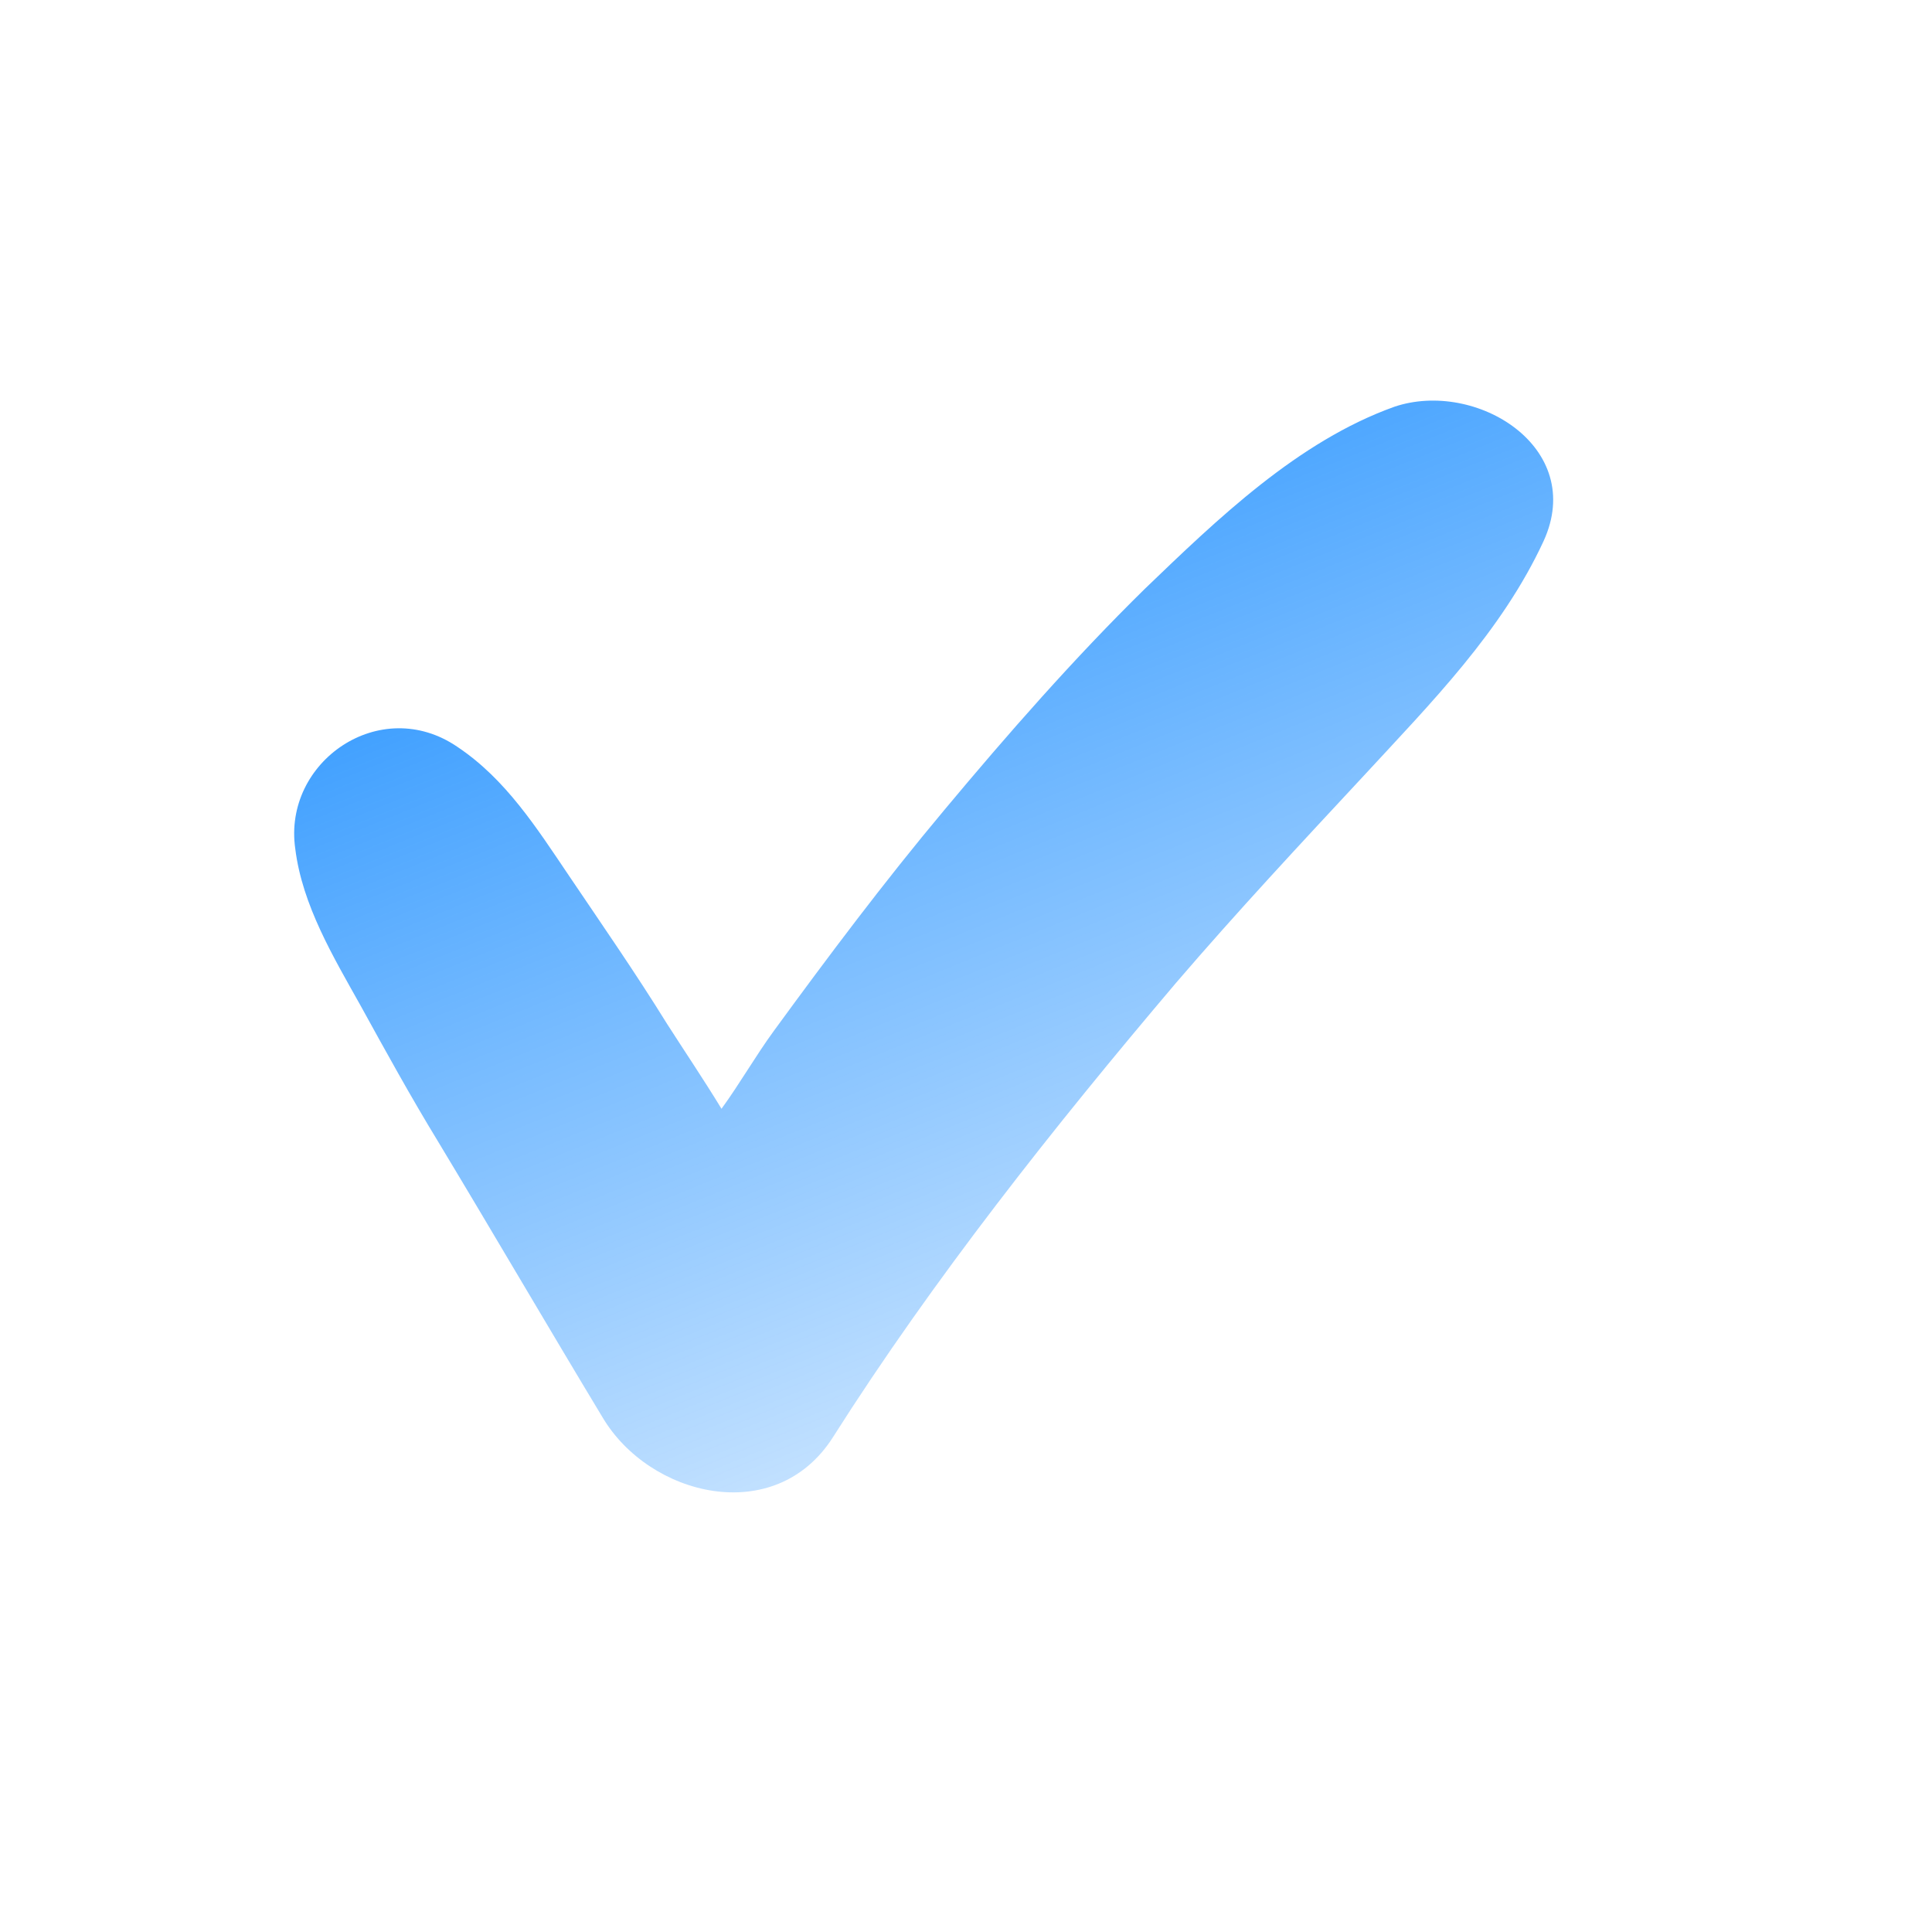 <?xml version="1.0" encoding="UTF-8"?> <svg xmlns="http://www.w3.org/2000/svg" width="58" height="58" viewBox="0 0 58 58" fill="none"> <path d="M41.86 12.211C38.965 13.248 36.548 15.582 34.368 17.678C32.239 19.768 30.241 22.05 28.347 24.319C26.545 26.472 24.86 28.716 23.228 30.953C22.684 31.698 22.204 32.54 21.66 33.286C21.128 32.413 20.543 31.546 20.017 30.724C19.088 29.222 18.055 27.733 17.08 26.288C16.105 24.844 15.183 23.393 13.737 22.425C11.418 20.834 8.487 22.866 8.864 25.48C9.074 27.176 10.009 28.73 10.827 30.193C11.58 31.561 12.333 32.928 13.132 34.238C14.8 37.005 16.417 39.778 18.086 42.545C19.495 44.927 23.272 45.867 25.004 43.149C28.022 38.393 31.646 33.822 35.303 29.509C37.157 27.349 39.031 25.343 40.95 23.279C42.961 21.1 45.083 18.959 46.338 16.247C47.633 13.426 44.304 11.387 41.86 12.211Z" fill="url(#paint0_linear_843_8613)"></path> <defs> <linearGradient id="paint0_linear_843_8613" x1="12.824" y1="6.772" x2="32.193" y2="54.443" gradientUnits="userSpaceOnUse"> <stop stop-color="#0080FF"></stop> <stop offset="1" stop-color="#0080FF" stop-opacity="0"></stop> </linearGradient> </defs> </svg> 